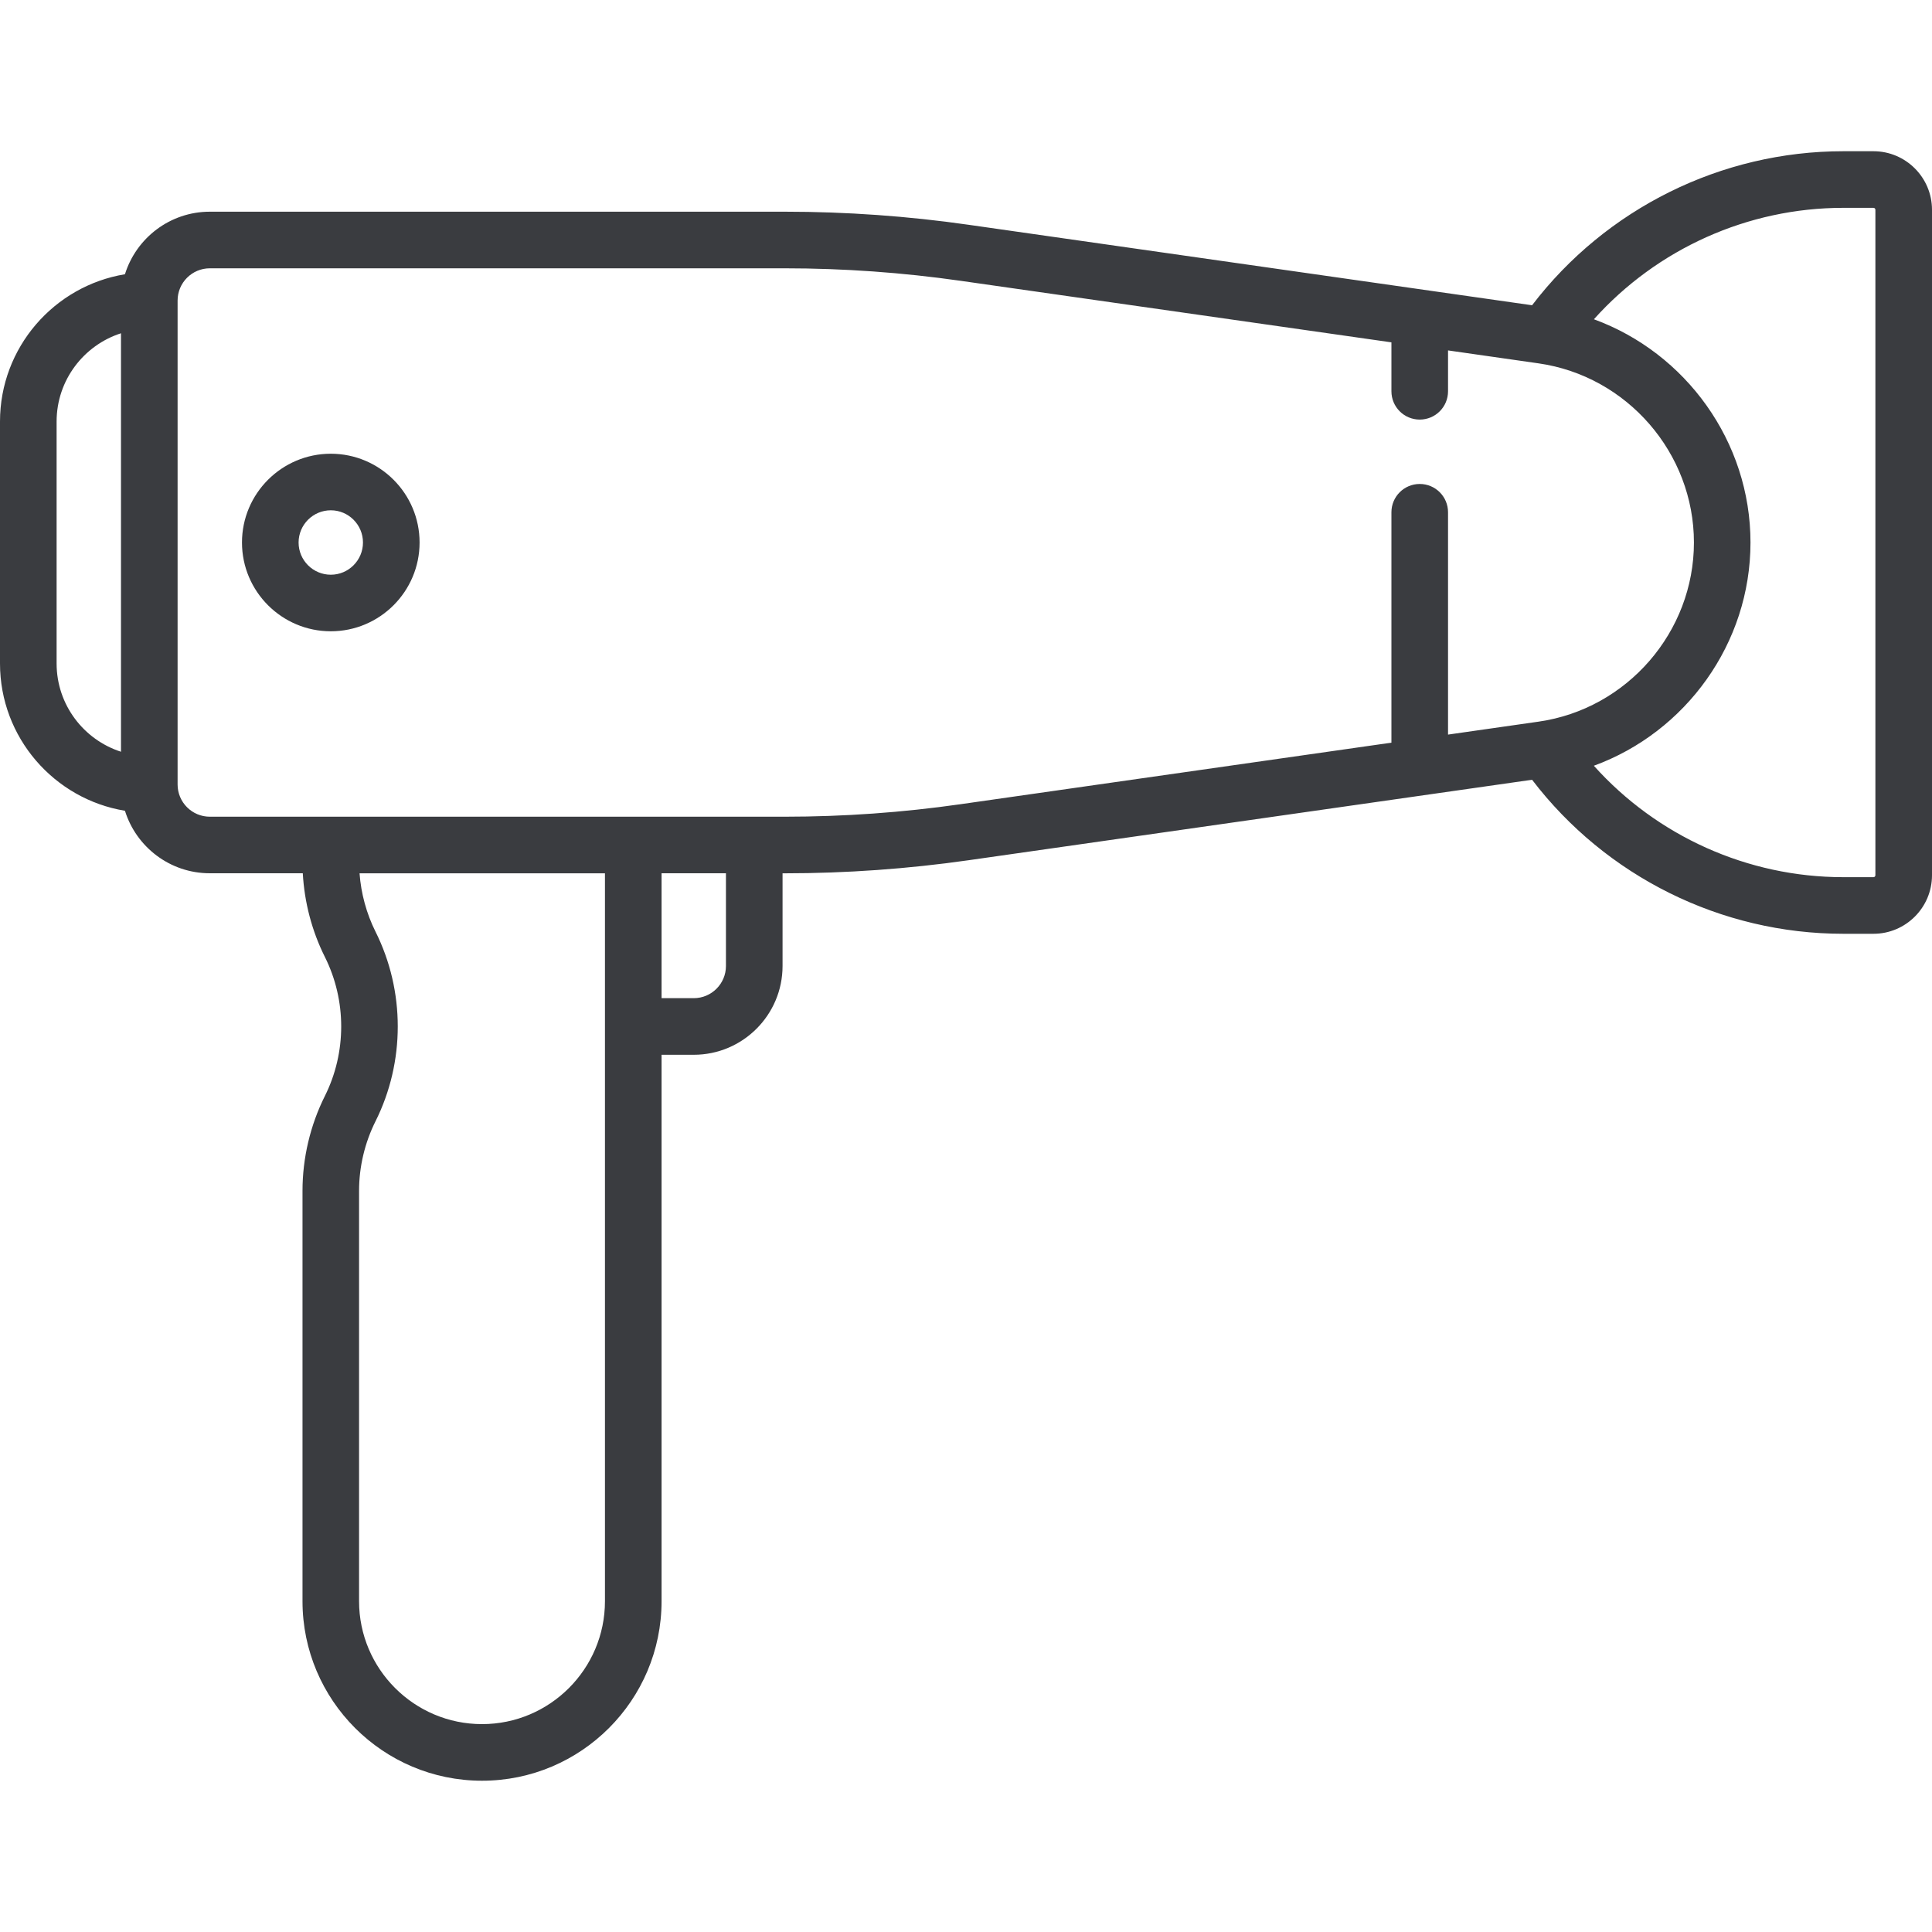 <?xml version="1.0" encoding="UTF-8"?>
<svg xmlns="http://www.w3.org/2000/svg" width="40" height="40" viewBox="0 0 40 40" fill="none">
  <path d="M38.788 3.131H38.162C35.636 3.131 33.249 4.318 31.72 6.32L20.055 4.654C18.799 4.474 17.52 4.383 16.252 4.383H4.344C3.519 4.383 2.82 4.929 2.587 5.678C1.122 5.919 0 7.194 0 8.727V13.737C0 15.27 1.122 16.545 2.587 16.786C2.82 17.535 3.519 18.08 4.343 18.08H6.269C6.302 18.68 6.457 19.275 6.726 19.812C7.177 20.714 7.177 21.79 6.726 22.692C6.423 23.298 6.263 23.977 6.263 24.655V33.151C6.263 35.201 7.93 36.868 9.98 36.868C12.03 36.868 13.697 35.201 13.697 33.151V21.838H14.364C15.377 21.838 16.202 21.013 16.202 20V18.081H16.252C17.52 18.081 18.799 17.989 20.055 17.81L31.72 16.144C33.249 18.146 35.633 19.333 38.162 19.333H38.788C39.456 19.333 40 18.789 40 18.121V4.343C40 3.675 39.456 3.131 38.788 3.131ZM2.505 15.564C1.733 15.316 1.172 14.591 1.172 13.737V8.727C1.172 7.873 1.733 7.148 2.505 6.9V15.564ZM12.525 33.151C12.525 34.554 11.383 35.696 9.98 35.696C8.576 35.696 7.434 34.554 7.434 33.151V24.655C7.434 24.158 7.552 23.66 7.774 23.216C8.389 21.986 8.389 20.518 7.774 19.288C7.587 18.913 7.475 18.499 7.444 18.081H12.525V33.151ZM15.03 20C15.03 20.367 14.731 20.666 14.364 20.666H13.697V18.08H15.03V20ZM31.854 14.941L29.98 15.209V10.606C29.98 10.282 29.718 10.02 29.394 10.02C29.07 10.02 28.808 10.282 28.808 10.606V15.376L19.889 16.65C18.688 16.822 17.465 16.909 16.252 16.909H4.344C3.976 16.909 3.677 16.61 3.677 16.242V6.222C3.677 5.854 3.976 5.555 4.344 5.555H16.252C17.465 5.555 18.688 5.642 19.889 5.814L28.808 7.088V8.101C28.808 8.425 29.07 8.687 29.394 8.687C29.718 8.687 29.98 8.425 29.98 8.101V7.255L31.854 7.523C33.688 7.785 35.071 9.38 35.071 11.232C35.071 13.084 33.688 14.679 31.854 14.941ZM38.828 18.121C38.828 18.143 38.81 18.161 38.788 18.161H38.162C36.183 18.161 34.306 17.311 32.999 15.854C34.903 15.158 36.242 13.321 36.242 11.232C36.242 9.143 34.903 7.306 33 6.61C34.307 5.153 36.184 4.303 38.162 4.303H38.788C38.81 4.303 38.828 4.321 38.828 4.343V18.121Z" fill="#3A3C40"></path>
  <path d="M6.849 9.394C5.835 9.394 5.01 10.218 5.01 11.232C5.01 12.246 5.835 13.07 6.849 13.07C7.862 13.07 8.687 12.246 8.687 11.232C8.687 10.218 7.862 9.394 6.849 9.394ZM6.849 11.899C6.481 11.899 6.182 11.6 6.182 11.232C6.182 10.864 6.481 10.565 6.849 10.565C7.216 10.565 7.515 10.864 7.515 11.232C7.515 11.6 7.216 11.899 6.849 11.899Z" fill="#3A3C40"></path>
</svg>
